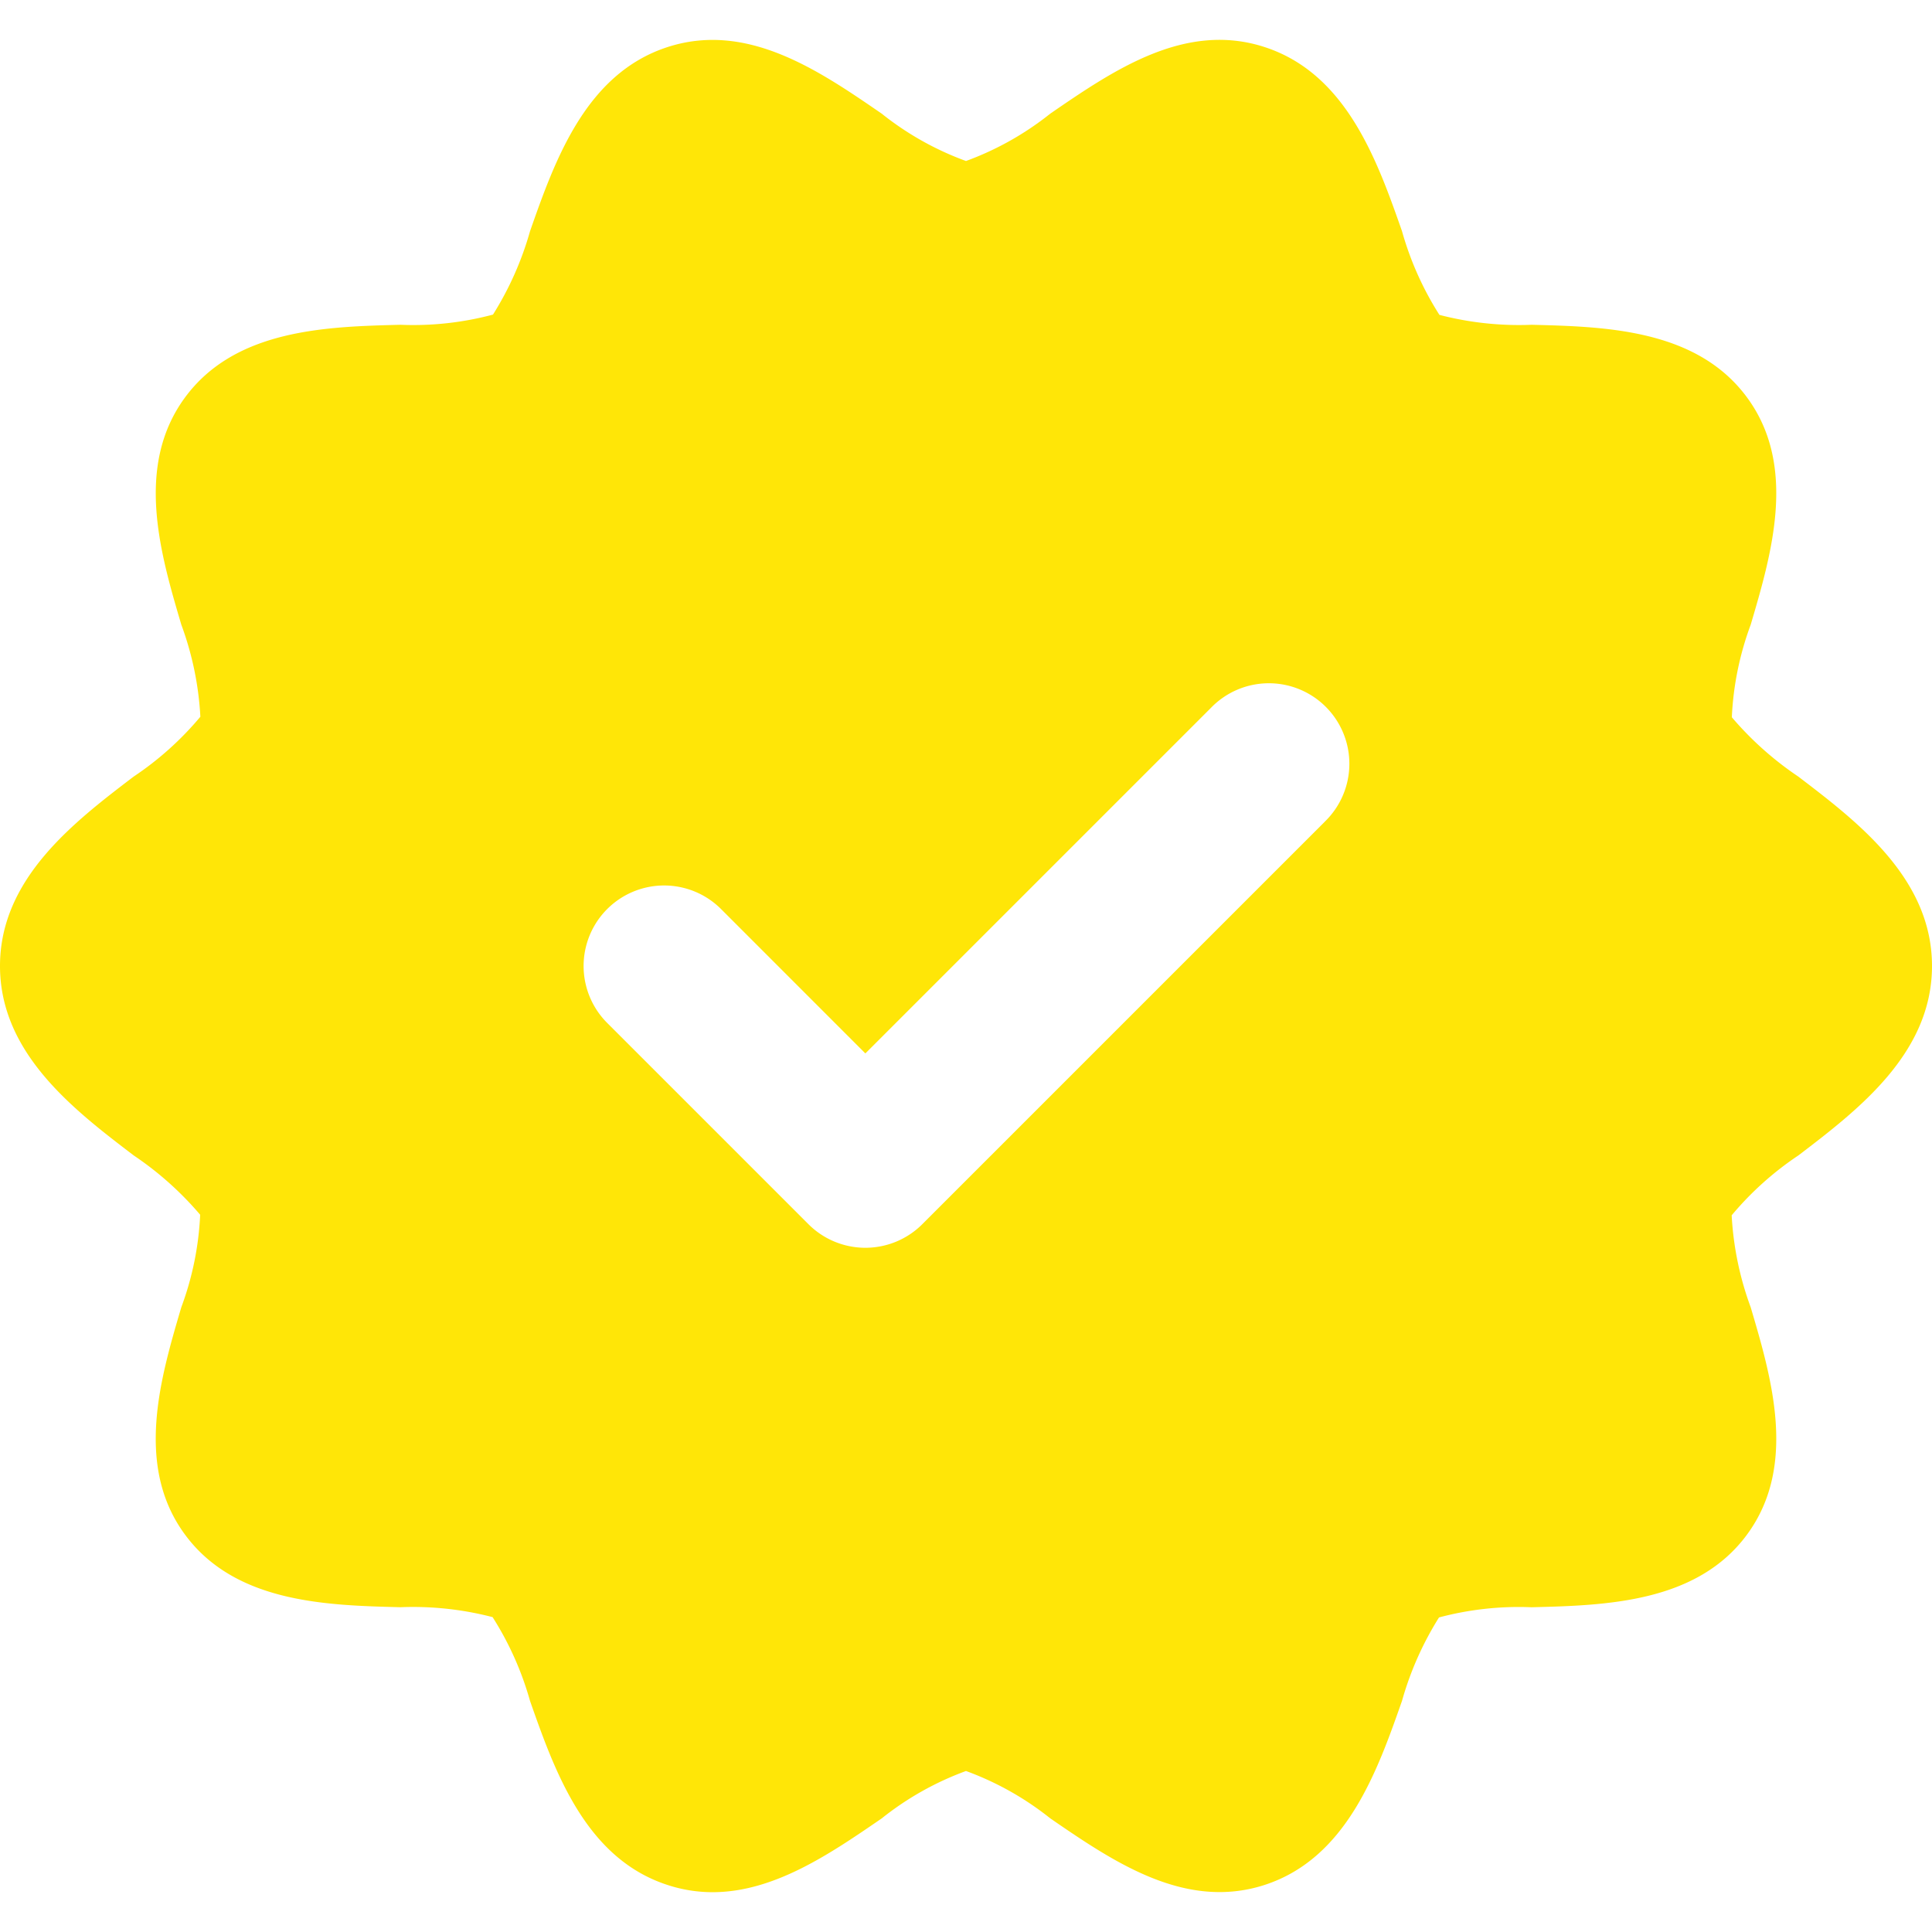 <svg xmlns="http://www.w3.org/2000/svg" version="1.1" xmlns:xlink="http://www.w3.org/1999/xlink" width="64" height="64" x="0" y="0" viewBox="0 0 48 48" style="enable-background:new 0 0 512 512" xml:space="preserve" class=""><g><path fill="#ffe607" d="M44.68 19.295a8.11 8.11 0 0 1-1.653-1.475 7.576 7.576 0 0 1 .469-2.3c.516-1.75 1.16-3.927-.08-5.63-1.25-1.717-3.531-1.774-5.364-1.821a7.86 7.86 0 0 1-2.29-.246 7.783 7.783 0 0 1-.93-2.081C34.22 4 33.458 1.832 31.418 1.169c-1.98-.644-3.757.579-5.324 1.654A7.46 7.46 0 0 1 24 4a7.448 7.448 0 0 1-2.095-1.177C20.34 1.747 18.562.528 16.583 1.17c-2.04.663-2.802 2.83-3.414 4.572a7.935 7.935 0 0 1-.921 2.074 7.682 7.682 0 0 1-2.3.253c-1.833.047-4.114.105-5.363 1.822-1.24 1.704-.597 3.88-.08 5.63a7.79 7.79 0 0 1 .473 2.286 7.826 7.826 0 0 1-1.66 1.489C1.84 20.423 0 21.827 0 24s1.84 3.577 3.32 4.705a8.11 8.11 0 0 1 1.653 1.475 7.576 7.576 0 0 1-.469 2.3c-.516 1.75-1.16 3.927.08 5.63 1.25 1.716 3.531 1.774 5.364 1.821a7.86 7.86 0 0 1 2.29.246 7.783 7.783 0 0 1 .93 2.081c.613 1.742 1.374 3.91 3.415 4.573a3.593 3.593 0 0 0 1.12.18c1.536 0 2.938-.965 4.204-1.834A7.459 7.459 0 0 1 24 44a7.45 7.45 0 0 1 2.094 1.177c1.567 1.076 3.344 2.294 5.324 1.654 2.04-.663 2.802-2.83 3.414-4.572a7.935 7.935 0 0 1 .92-2.074 7.682 7.682 0 0 1 2.3-.253c1.833-.047 4.115-.105 5.364-1.822 1.24-1.704.597-3.88.08-5.63a7.79 7.79 0 0 1-.473-2.286 7.826 7.826 0 0 1 1.659-1.489C46.16 27.577 48 26.173 48 24s-1.84-3.577-3.32-4.705zm-11.766 1.12-10 10a2 2 0 0 1-2.828 0l-5-5a2 2 0 1 1 2.828-2.83l3.586 3.587 8.586-8.586a2 2 0 1 1 2.828 2.828z" opacity="1" data-original="#ffc107" class=""></path></g></svg>